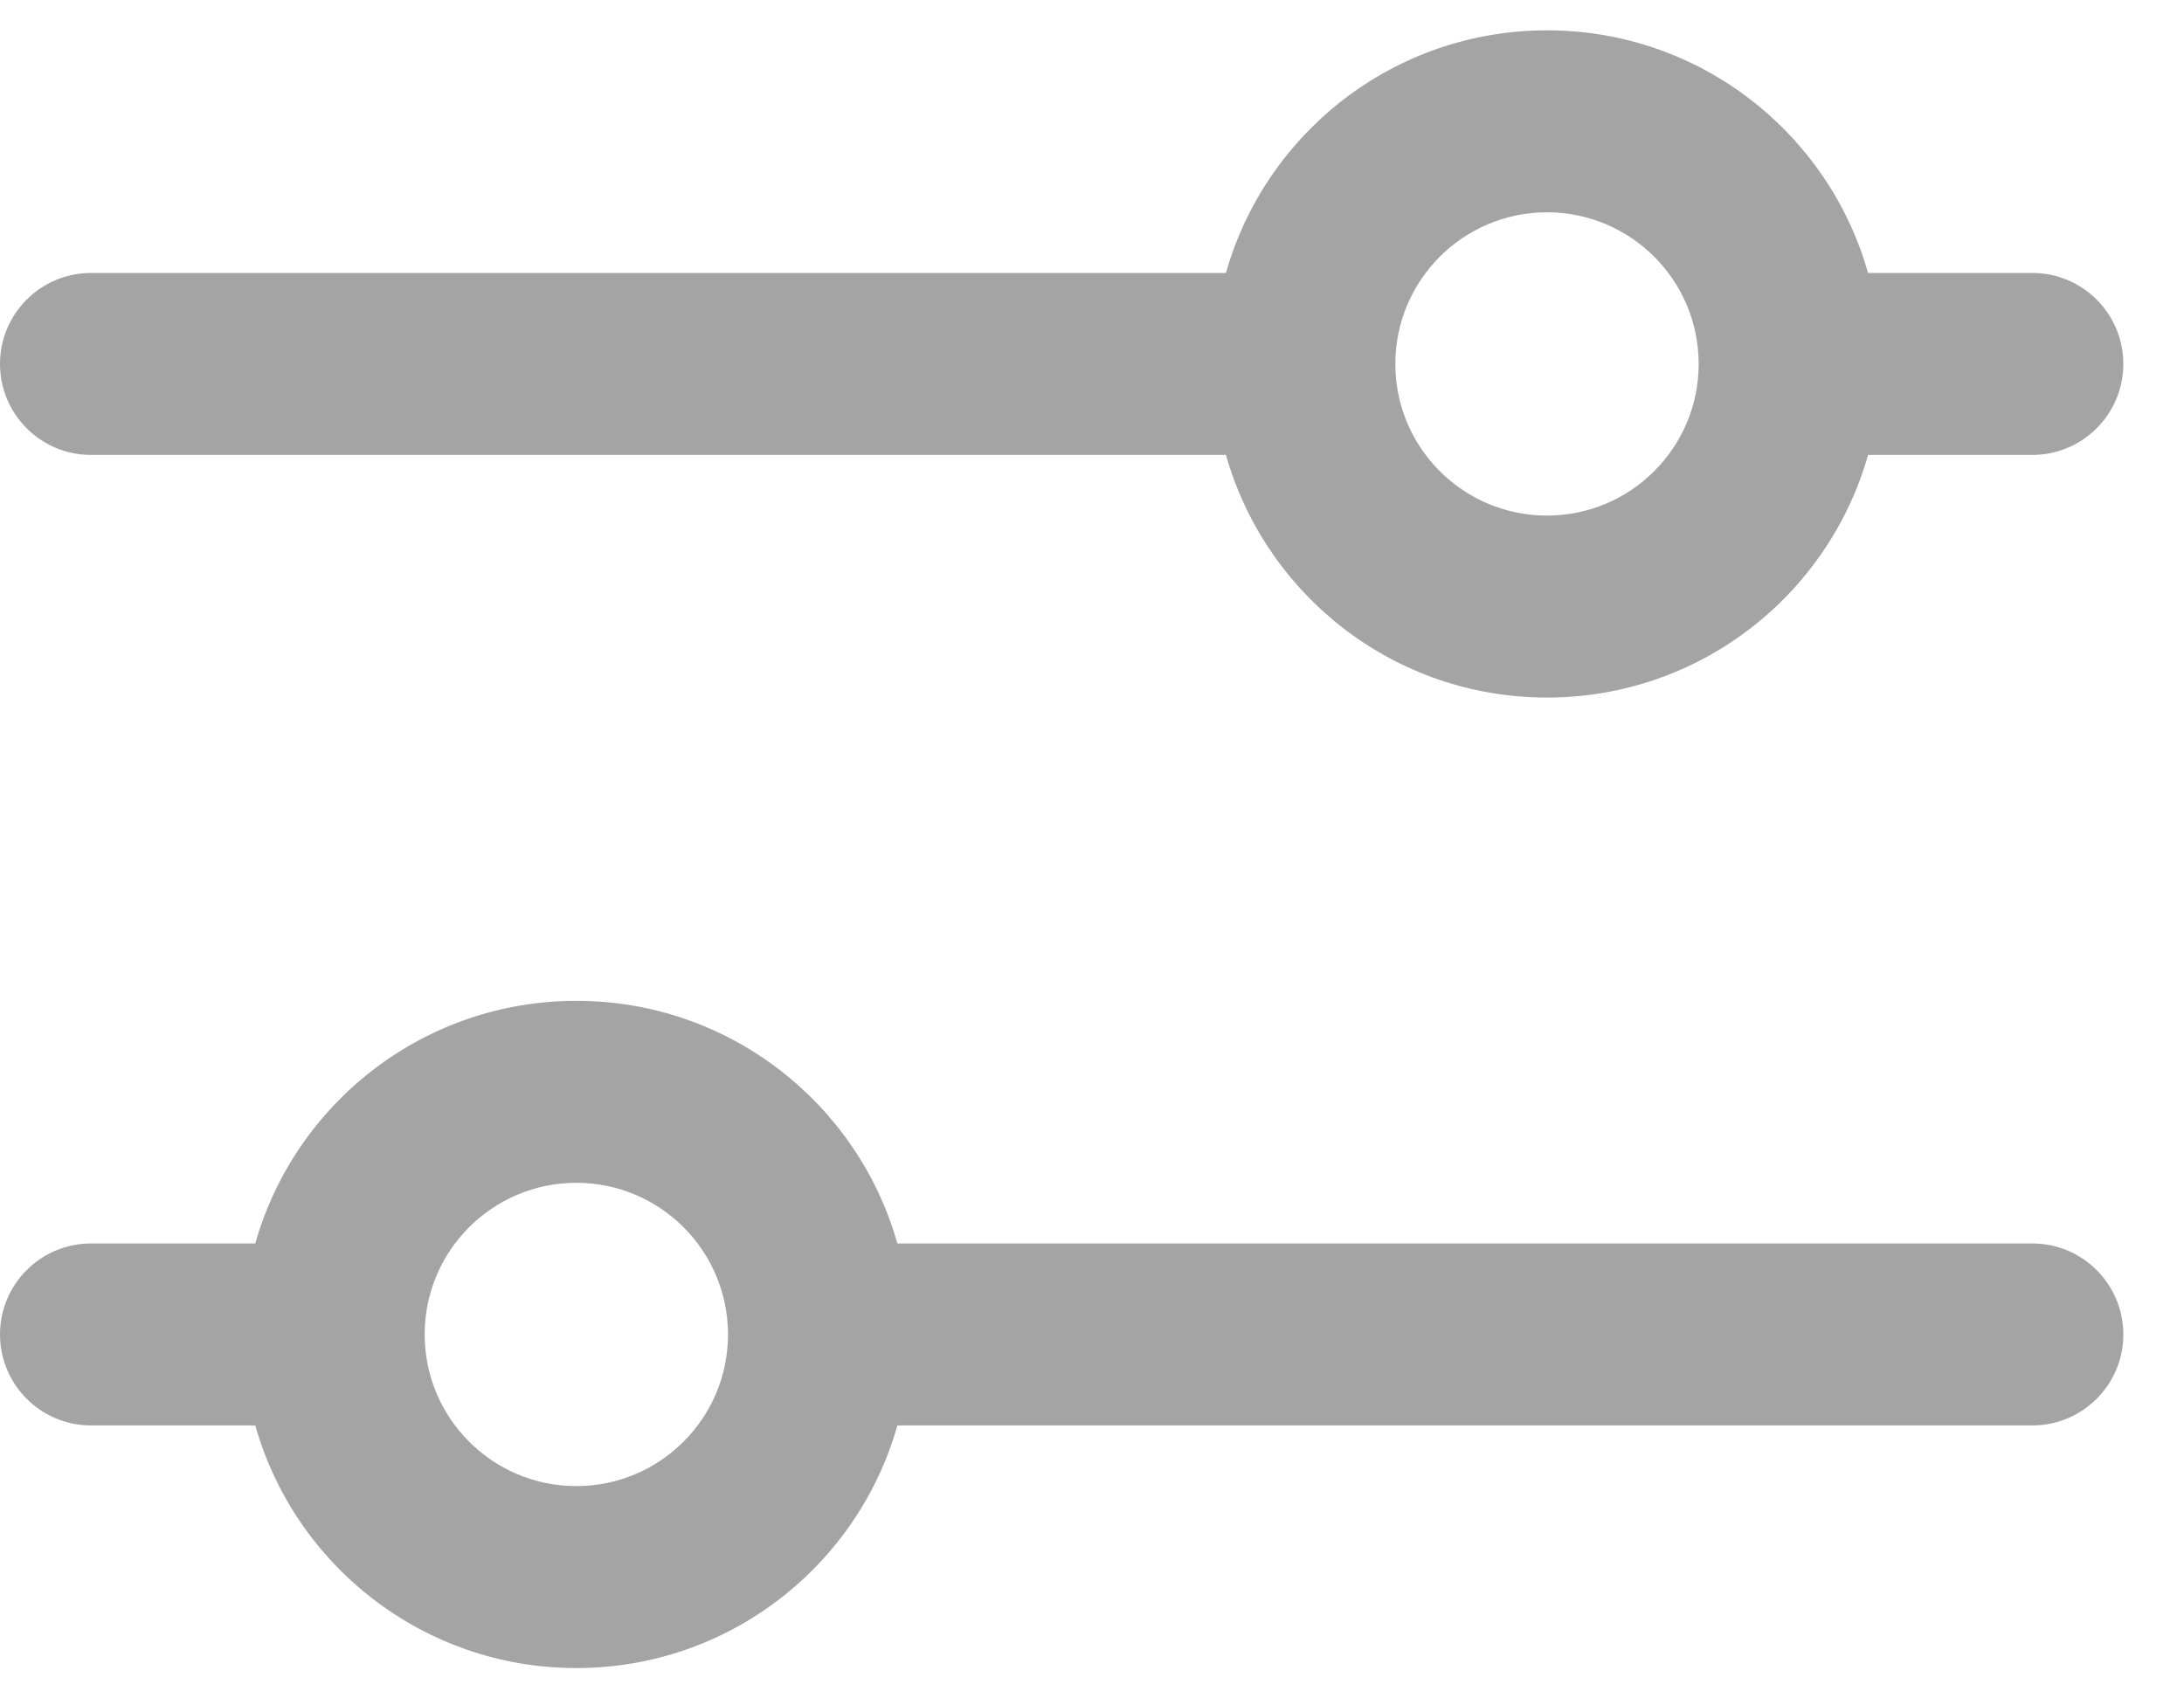 <svg width="18" height="14" viewBox="0 0 18 14" fill="none" xmlns="http://www.w3.org/2000/svg">
<path fill-rule="evenodd" clip-rule="evenodd" d="M10.104 3.75H0.75C0.336 3.75 0 3.414 0 3C0 2.586 0.336 2.25 0.75 2.25H10.104C10.43 1.096 11.491 0.25 12.75 0.25C14.009 0.25 15.07 1.096 15.396 2.25H16.75C17.164 2.25 17.5 2.586 17.5 3C17.5 3.414 17.164 3.75 16.75 3.75H15.396C15.07 4.904 14.009 5.75 12.75 5.75C11.491 5.75 10.43 4.904 10.104 3.75ZM11.5 3C11.5 2.31 12.06 1.75 12.75 1.75C13.44 1.75 14 2.31 14 3C14 3.69 13.44 4.25 12.75 4.25C12.06 4.25 11.5 3.69 11.5 3Z" fill="#A4A4A4"/>
<path fill-rule="evenodd" clip-rule="evenodd" d="M7.396 11.75H16.75C17.164 11.75 17.5 11.414 17.5 11C17.5 10.586 17.164 10.25 16.75 10.25H7.396C7.07 9.096 6.009 8.25 4.75 8.25C3.491 8.25 2.43 9.096 2.104 10.25H0.75C0.336 10.25 0 10.586 0 11C0 11.414 0.336 11.75 0.75 11.75H2.104C2.43 12.904 3.491 13.75 4.75 13.75C6.009 13.75 7.07 12.904 7.396 11.75ZM3.5 11C3.5 10.31 4.06 9.75 4.75 9.75C5.44 9.75 6 10.31 6 11C6 11.69 5.44 12.25 4.75 12.25C4.06 12.25 3.5 11.69 3.5 11Z" fill="#A4A4A4"/>
</svg>
